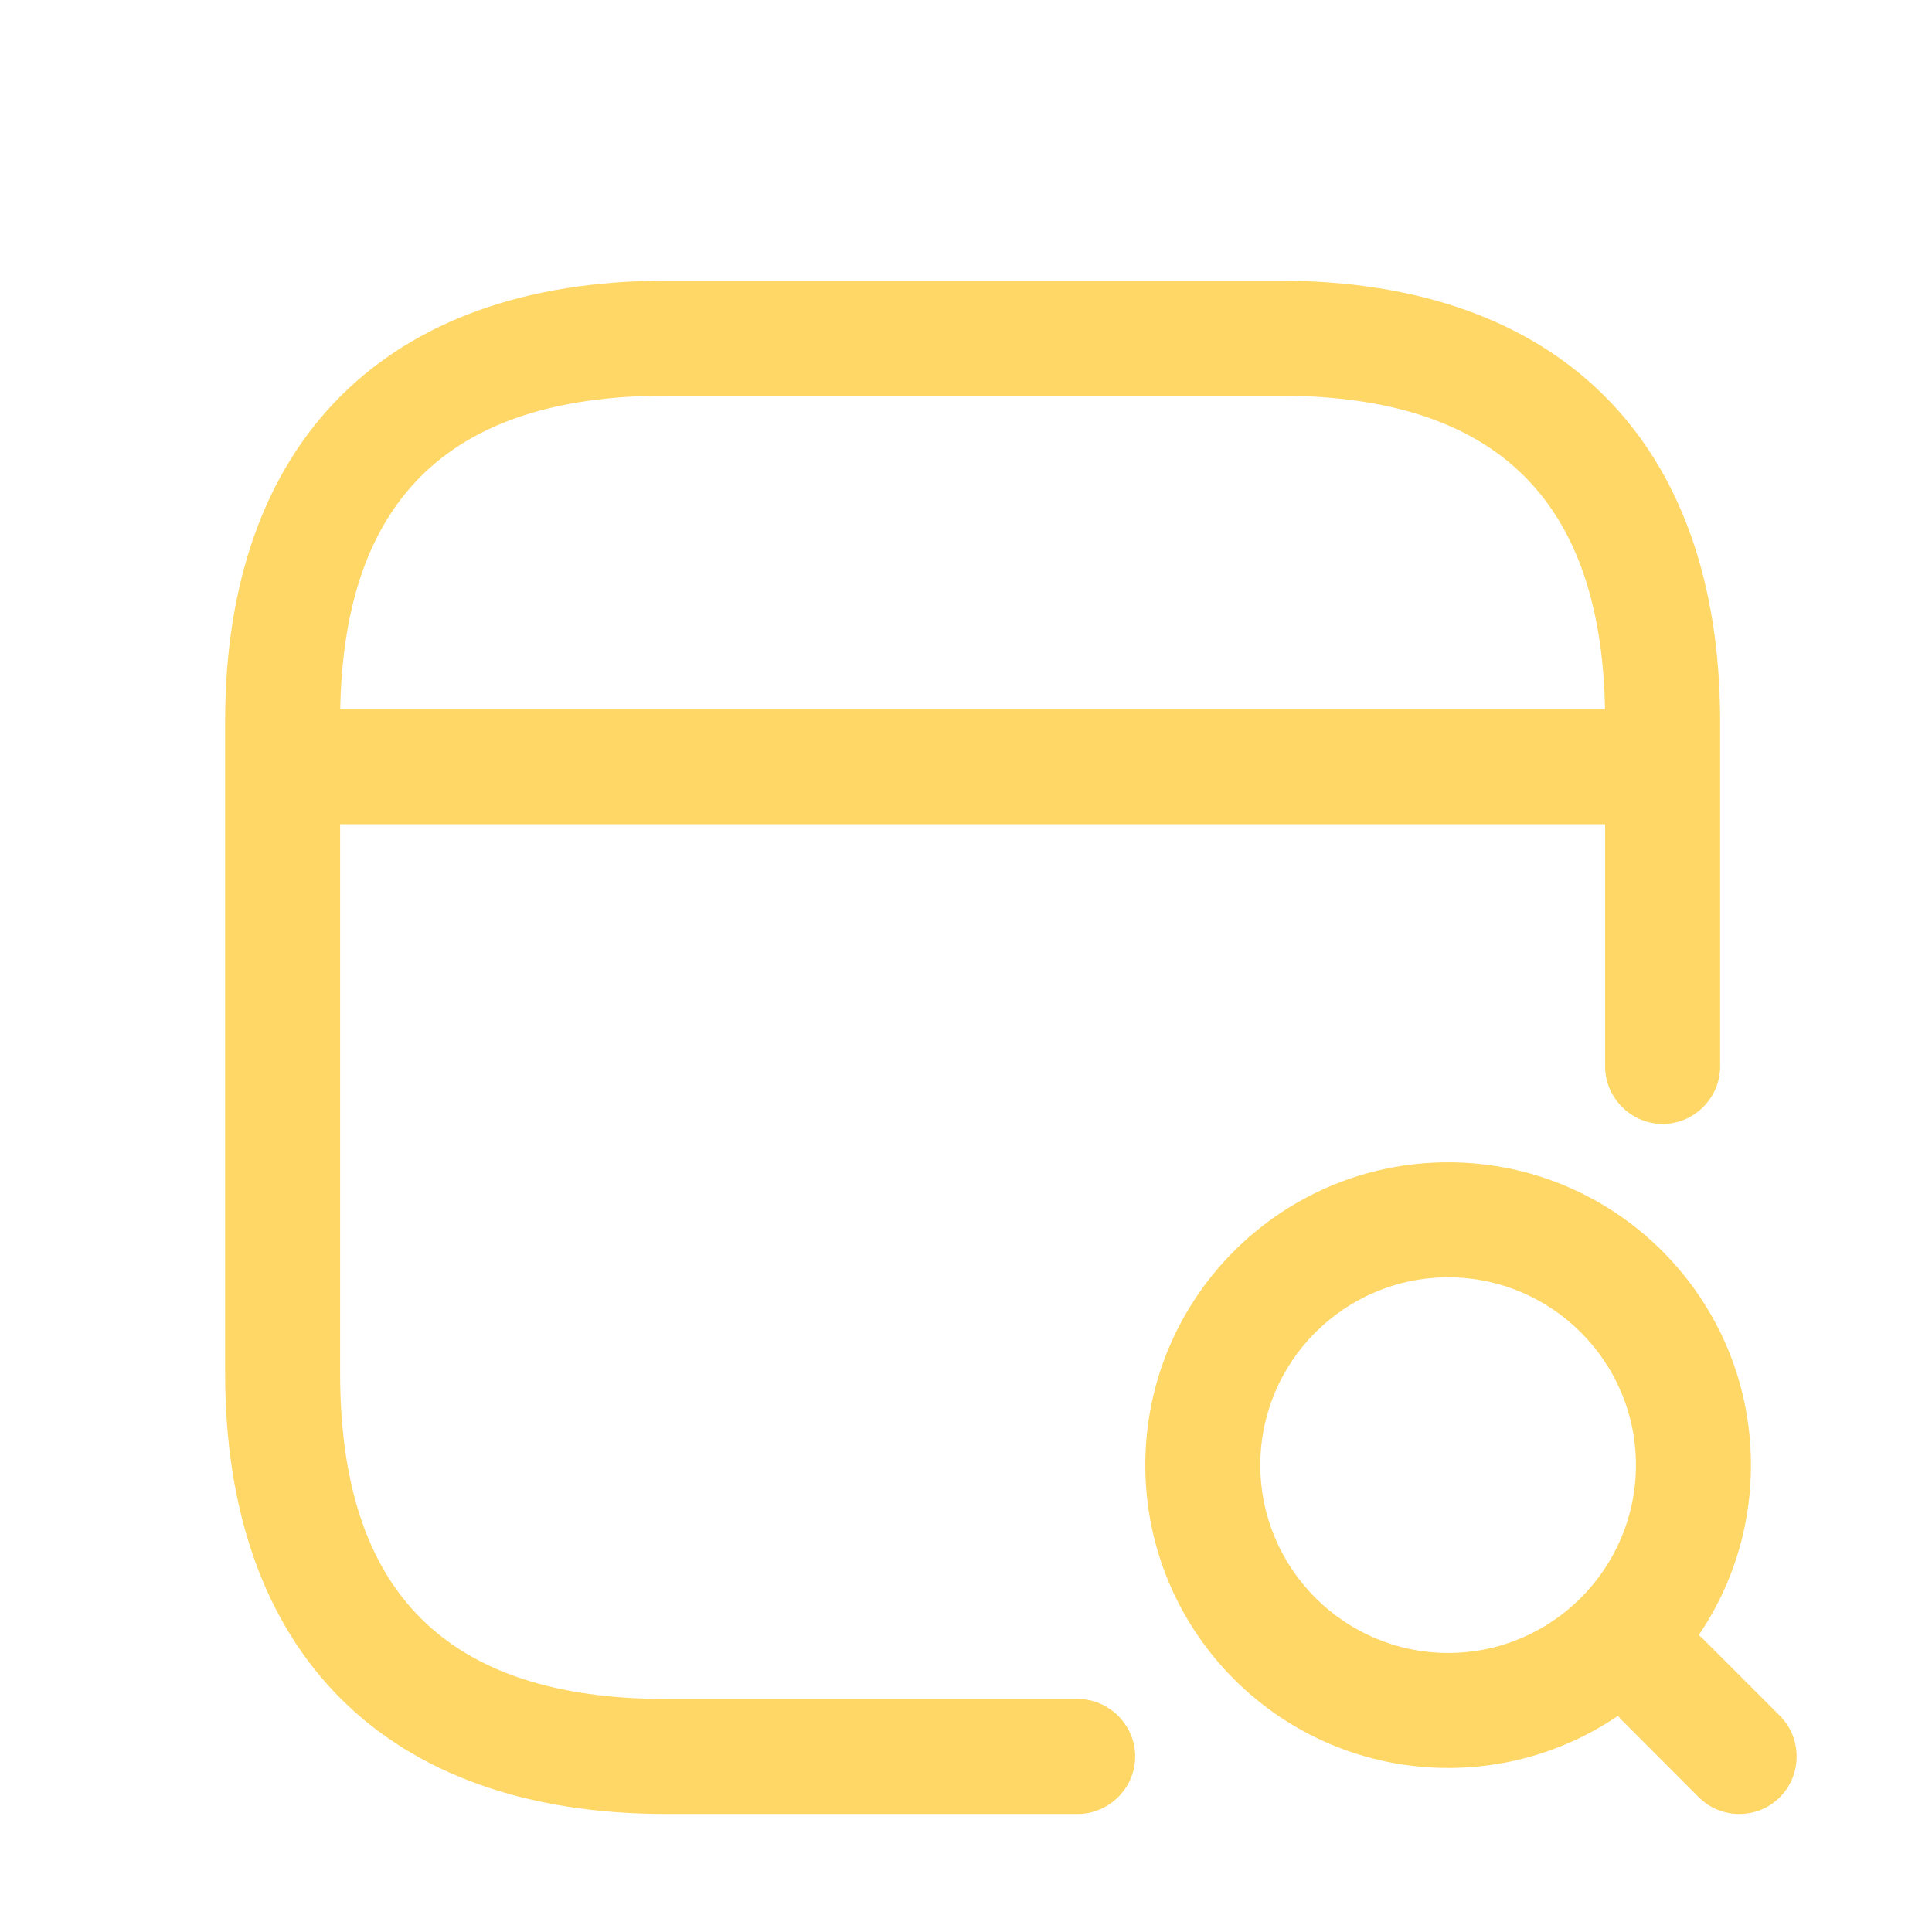 <svg width="21" height="21" viewBox="0 0 21 21" fill="none" xmlns="http://www.w3.org/2000/svg">
<path d="M15.741 19.217C13.924 19.217 12.449 17.742 12.449 15.925C12.449 14.109 13.924 12.634 15.741 12.634C17.558 12.634 19.032 14.109 19.032 15.925C19.032 17.742 17.558 19.217 15.741 19.217ZM15.741 13.884C14.616 13.884 13.699 14.8 13.699 15.925C13.699 17.05 14.616 17.967 15.741 17.967C16.866 17.967 17.782 17.05 17.782 15.925C17.782 14.8 16.866 13.884 15.741 13.884Z" fill="#FFD766"/>
<path d="M18.905 19.717C18.747 19.717 18.589 19.659 18.464 19.534L17.631 18.7C17.389 18.459 17.389 18.059 17.631 17.817C17.872 17.575 18.272 17.575 18.514 17.817L19.347 18.65C19.589 18.892 19.589 19.292 19.347 19.534C19.222 19.659 19.064 19.717 18.905 19.717Z" fill="#FFD766"/>
<path d="M17.657 8.959H3.49C3.149 8.959 2.865 8.676 2.865 8.334C2.865 7.992 3.149 7.709 3.49 7.709H17.657C17.999 7.709 18.282 7.992 18.282 8.334C18.282 8.676 17.999 8.959 17.657 8.959Z" fill="#FFD766"/>
<path d="M11.714 19.717H7.239C4.197 19.717 2.447 17.967 2.447 14.926V7.842C2.447 4.801 4.197 3.051 7.239 3.051H13.906C16.947 3.051 18.697 4.801 18.697 7.842V11.592C18.697 11.934 18.414 12.217 18.072 12.217C17.731 12.217 17.447 11.934 17.447 11.592V7.842C17.447 5.459 16.289 4.301 13.906 4.301H7.239C4.856 4.301 3.697 5.459 3.697 7.842V14.926C3.697 17.309 4.856 18.467 7.239 18.467H11.714C12.056 18.467 12.339 18.751 12.339 19.092C12.339 19.434 12.056 19.717 11.714 19.717Z" fill="#FFD766"/>
</svg>
